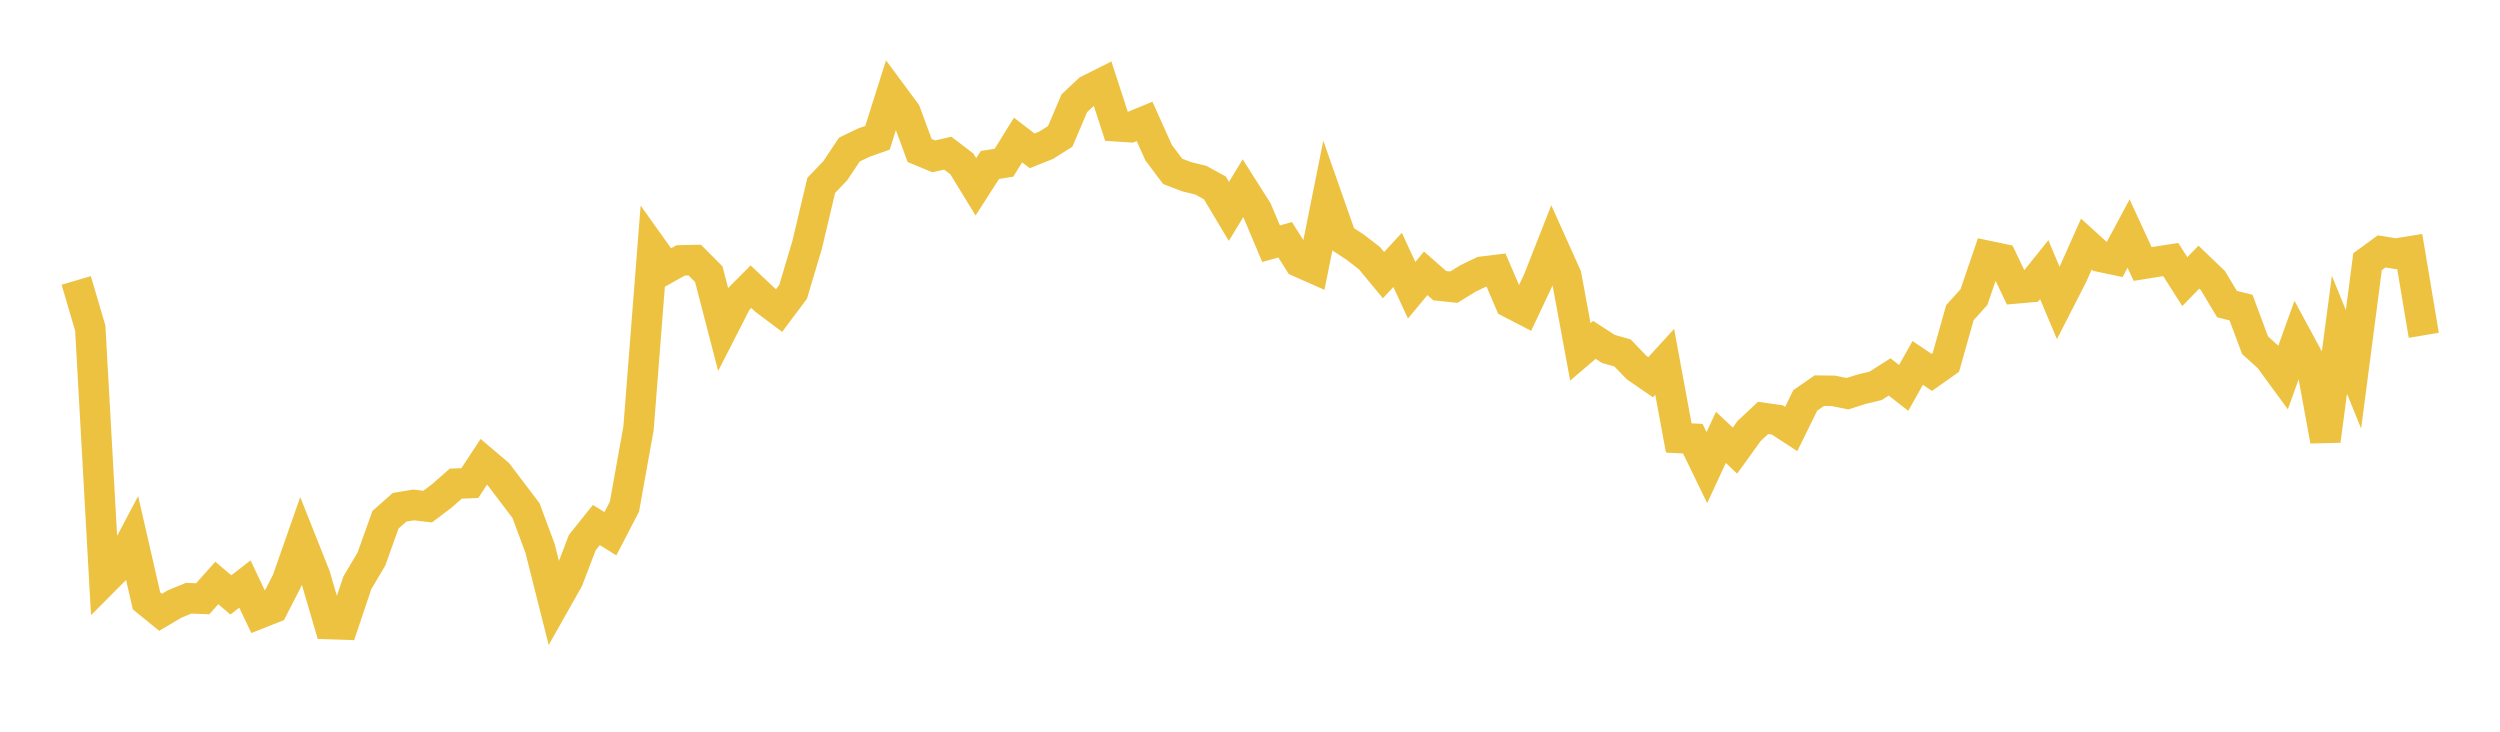 <svg width="164" height="48" xmlns="http://www.w3.org/2000/svg" xmlns:xlink="http://www.w3.org/1999/xlink"><path fill="none" stroke="rgb(237,194,64)" stroke-width="2" d="M5,18.397L5.922,21.525L6.844,38.063L7.766,37.137L8.689,35.39L9.611,39.416L10.533,40.167L11.455,39.622L12.377,39.244L13.299,39.279L14.222,38.242L15.144,39.026L16.066,38.312L16.988,40.254L17.91,39.889L18.832,38.093L19.754,35.463L20.677,37.786L21.599,40.939L22.521,40.97L23.443,38.228L24.365,36.674L25.287,34.097L26.21,33.278L27.132,33.124L28.054,33.232L28.976,32.537L29.898,31.727L30.82,31.691L31.743,30.287L32.665,31.068L33.587,32.282L34.509,33.501L35.431,35.985L36.353,39.644L37.275,38.011L38.198,35.595L39.12,34.44L40.042,35.013L40.964,33.235L41.886,28.102L42.808,16.304L43.731,17.599L44.653,17.082L45.575,17.061L46.497,17.988L47.419,21.538L48.341,19.733L49.263,18.807L50.186,19.68L51.108,20.371L52.03,19.14L52.952,16.047L53.874,12.159L54.796,11.197L55.719,9.812L56.641,9.366L57.563,9.04L58.485,6.128L59.407,7.374L60.329,9.872L61.251,10.256L62.174,10.047L63.096,10.749L64.018,12.256L64.94,10.821L65.862,10.675L66.784,9.186L67.707,9.894L68.629,9.527L69.551,8.946L70.473,6.776L71.395,5.909L72.317,5.446L73.24,8.284L74.162,8.344L75.084,7.965L76.006,10.014L76.928,11.242L77.85,11.595L78.772,11.819L79.695,12.326L80.617,13.867L81.539,12.348L82.461,13.801L83.383,15.987L84.305,15.729L85.228,17.187L86.15,17.595L87.072,12.997L87.994,15.62L88.916,16.225L89.838,16.937L90.76,18.049L91.683,17.048L92.605,19.04L93.527,17.93L94.449,18.74L95.371,18.839L96.293,18.271L97.216,17.826L98.138,17.714L99.06,19.863L99.982,20.339L100.904,18.384L101.826,16.04L102.749,18.093L103.671,23.083L104.593,22.296L105.515,22.891L106.437,23.153L107.359,24.109L108.281,24.746L109.204,23.735L110.126,28.731L111.048,28.777L111.97,30.675L112.892,28.69L113.814,29.561L114.737,28.279L115.659,27.416L116.581,27.543L117.503,28.141L118.425,26.268L119.347,25.628L120.269,25.639L121.192,25.828L122.114,25.535L123.036,25.312L123.958,24.726L124.88,25.447L125.802,23.807L126.725,24.43L127.647,23.78L128.569,20.512L129.491,19.488L130.413,16.79L131.335,16.984L132.257,18.919L133.18,18.838L134.102,17.69L135.024,19.879L135.946,18.077L136.868,16.011L137.79,16.847L138.713,17.042L139.635,15.321L140.557,17.318L141.479,17.169L142.401,17.026L143.323,18.475L144.246,17.525L145.168,18.409L146.09,19.947L147.012,20.18L147.934,22.647L148.856,23.483L149.778,24.743L150.701,22.175L151.623,23.881L152.545,28.915L153.467,21.961L154.389,24.227L155.311,17.167L156.234,16.492L157.156,16.642L158.078,16.493L159,21.997"></path></svg>